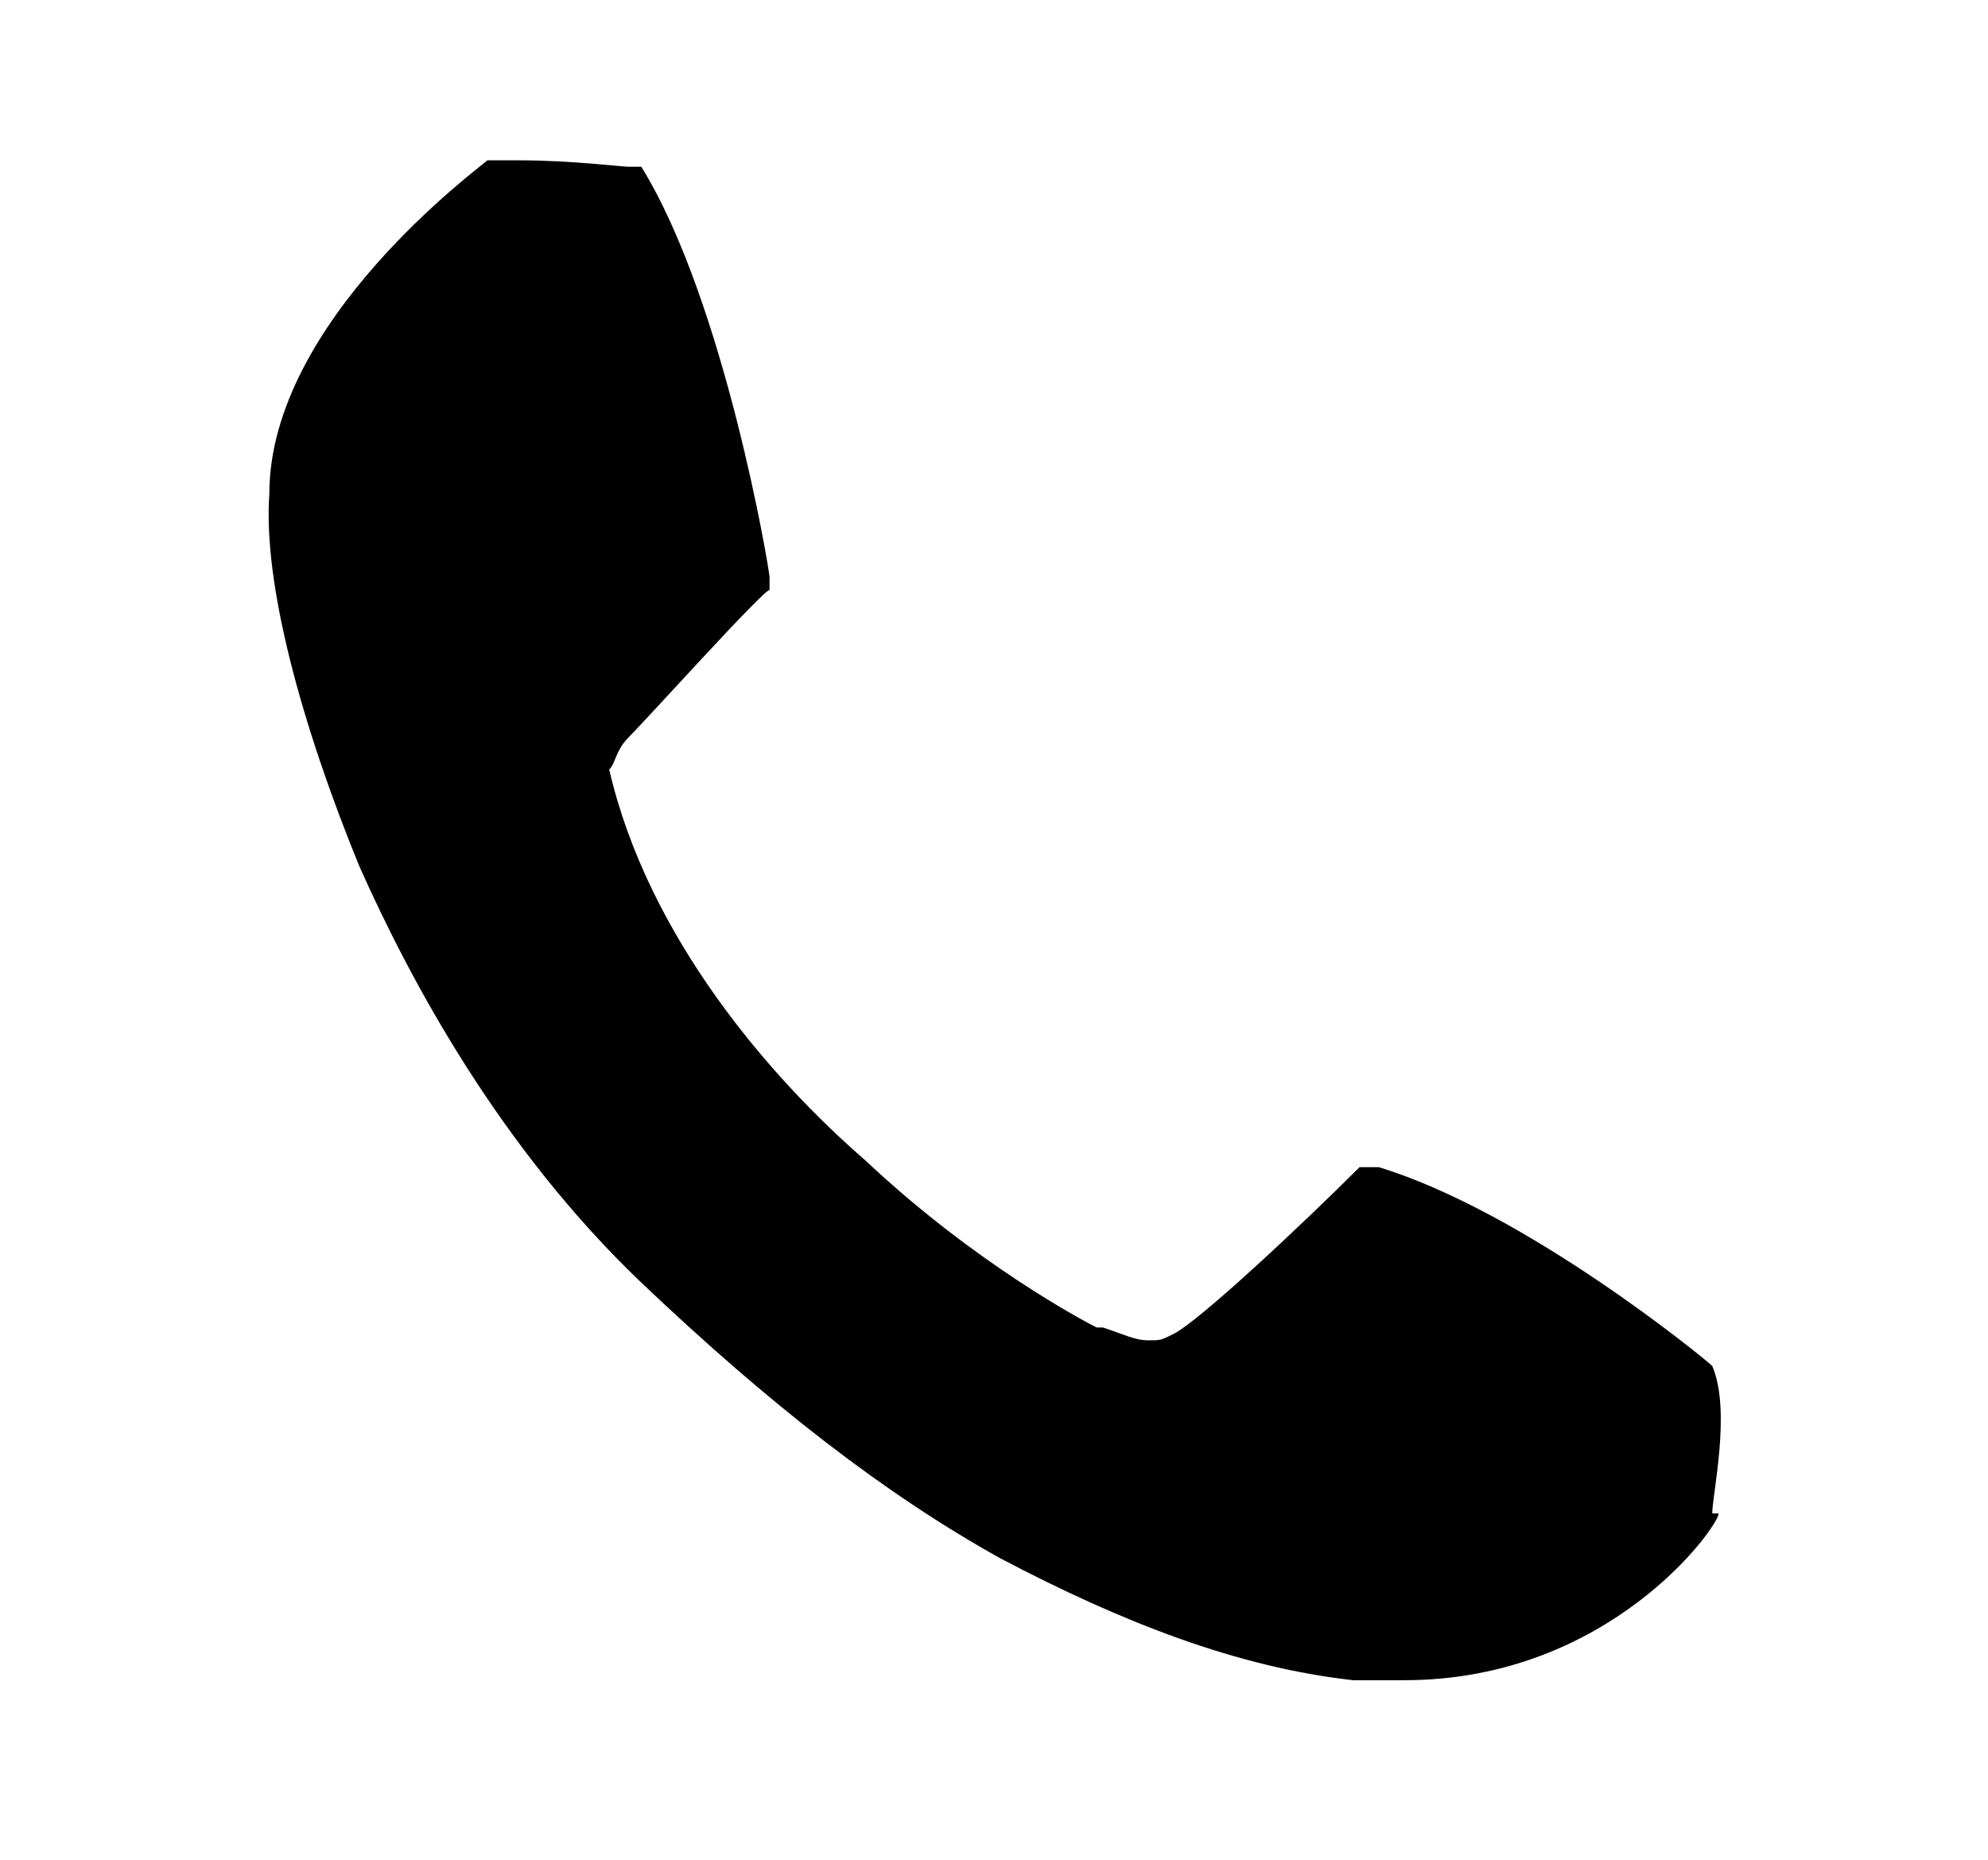 <?xml version="1.0" encoding="UTF-8"?><svg id="a" xmlns="http://www.w3.org/2000/svg" viewBox="0 0 31 29"><path d="M26.8,23.6h0c0,.2-1.7,2.6-4.9,2.6s-.5,0-.8,0c-1.8-.2-3.6-.9-5.5-1.9-1.8-1-3.6-2.4-5.6-4.3-2.2-2.1-3.6-4.7-4.4-6.5-.9-2.2-1.5-4.4-1.4-5.8,0-2.7,3.3-5.1,3.4-5.2h.1c.1,0,.2,0,.4,0,.8,0,1.6,.1,1.7,.1h.2c1.3,2.1,2,6.3,2,6.4h0v.2c-.1,0-1.9,2-2.2,2.3-.2,.2-.2,.4-.3,.5,.6,2.6,2.5,4.8,4,6.1,1.7,1.6,3.4,2.5,3.6,2.6,0,0,0,0,.1,0,.3,.1,.5,.2,.7,.2s.2,0,.4-.1c.4-.2,2-1.7,2.9-2.6h.3c2.3,.7,5.1,3,5.2,3.1h0c.3,.7,0,2,0,2.3Z"/></svg>
